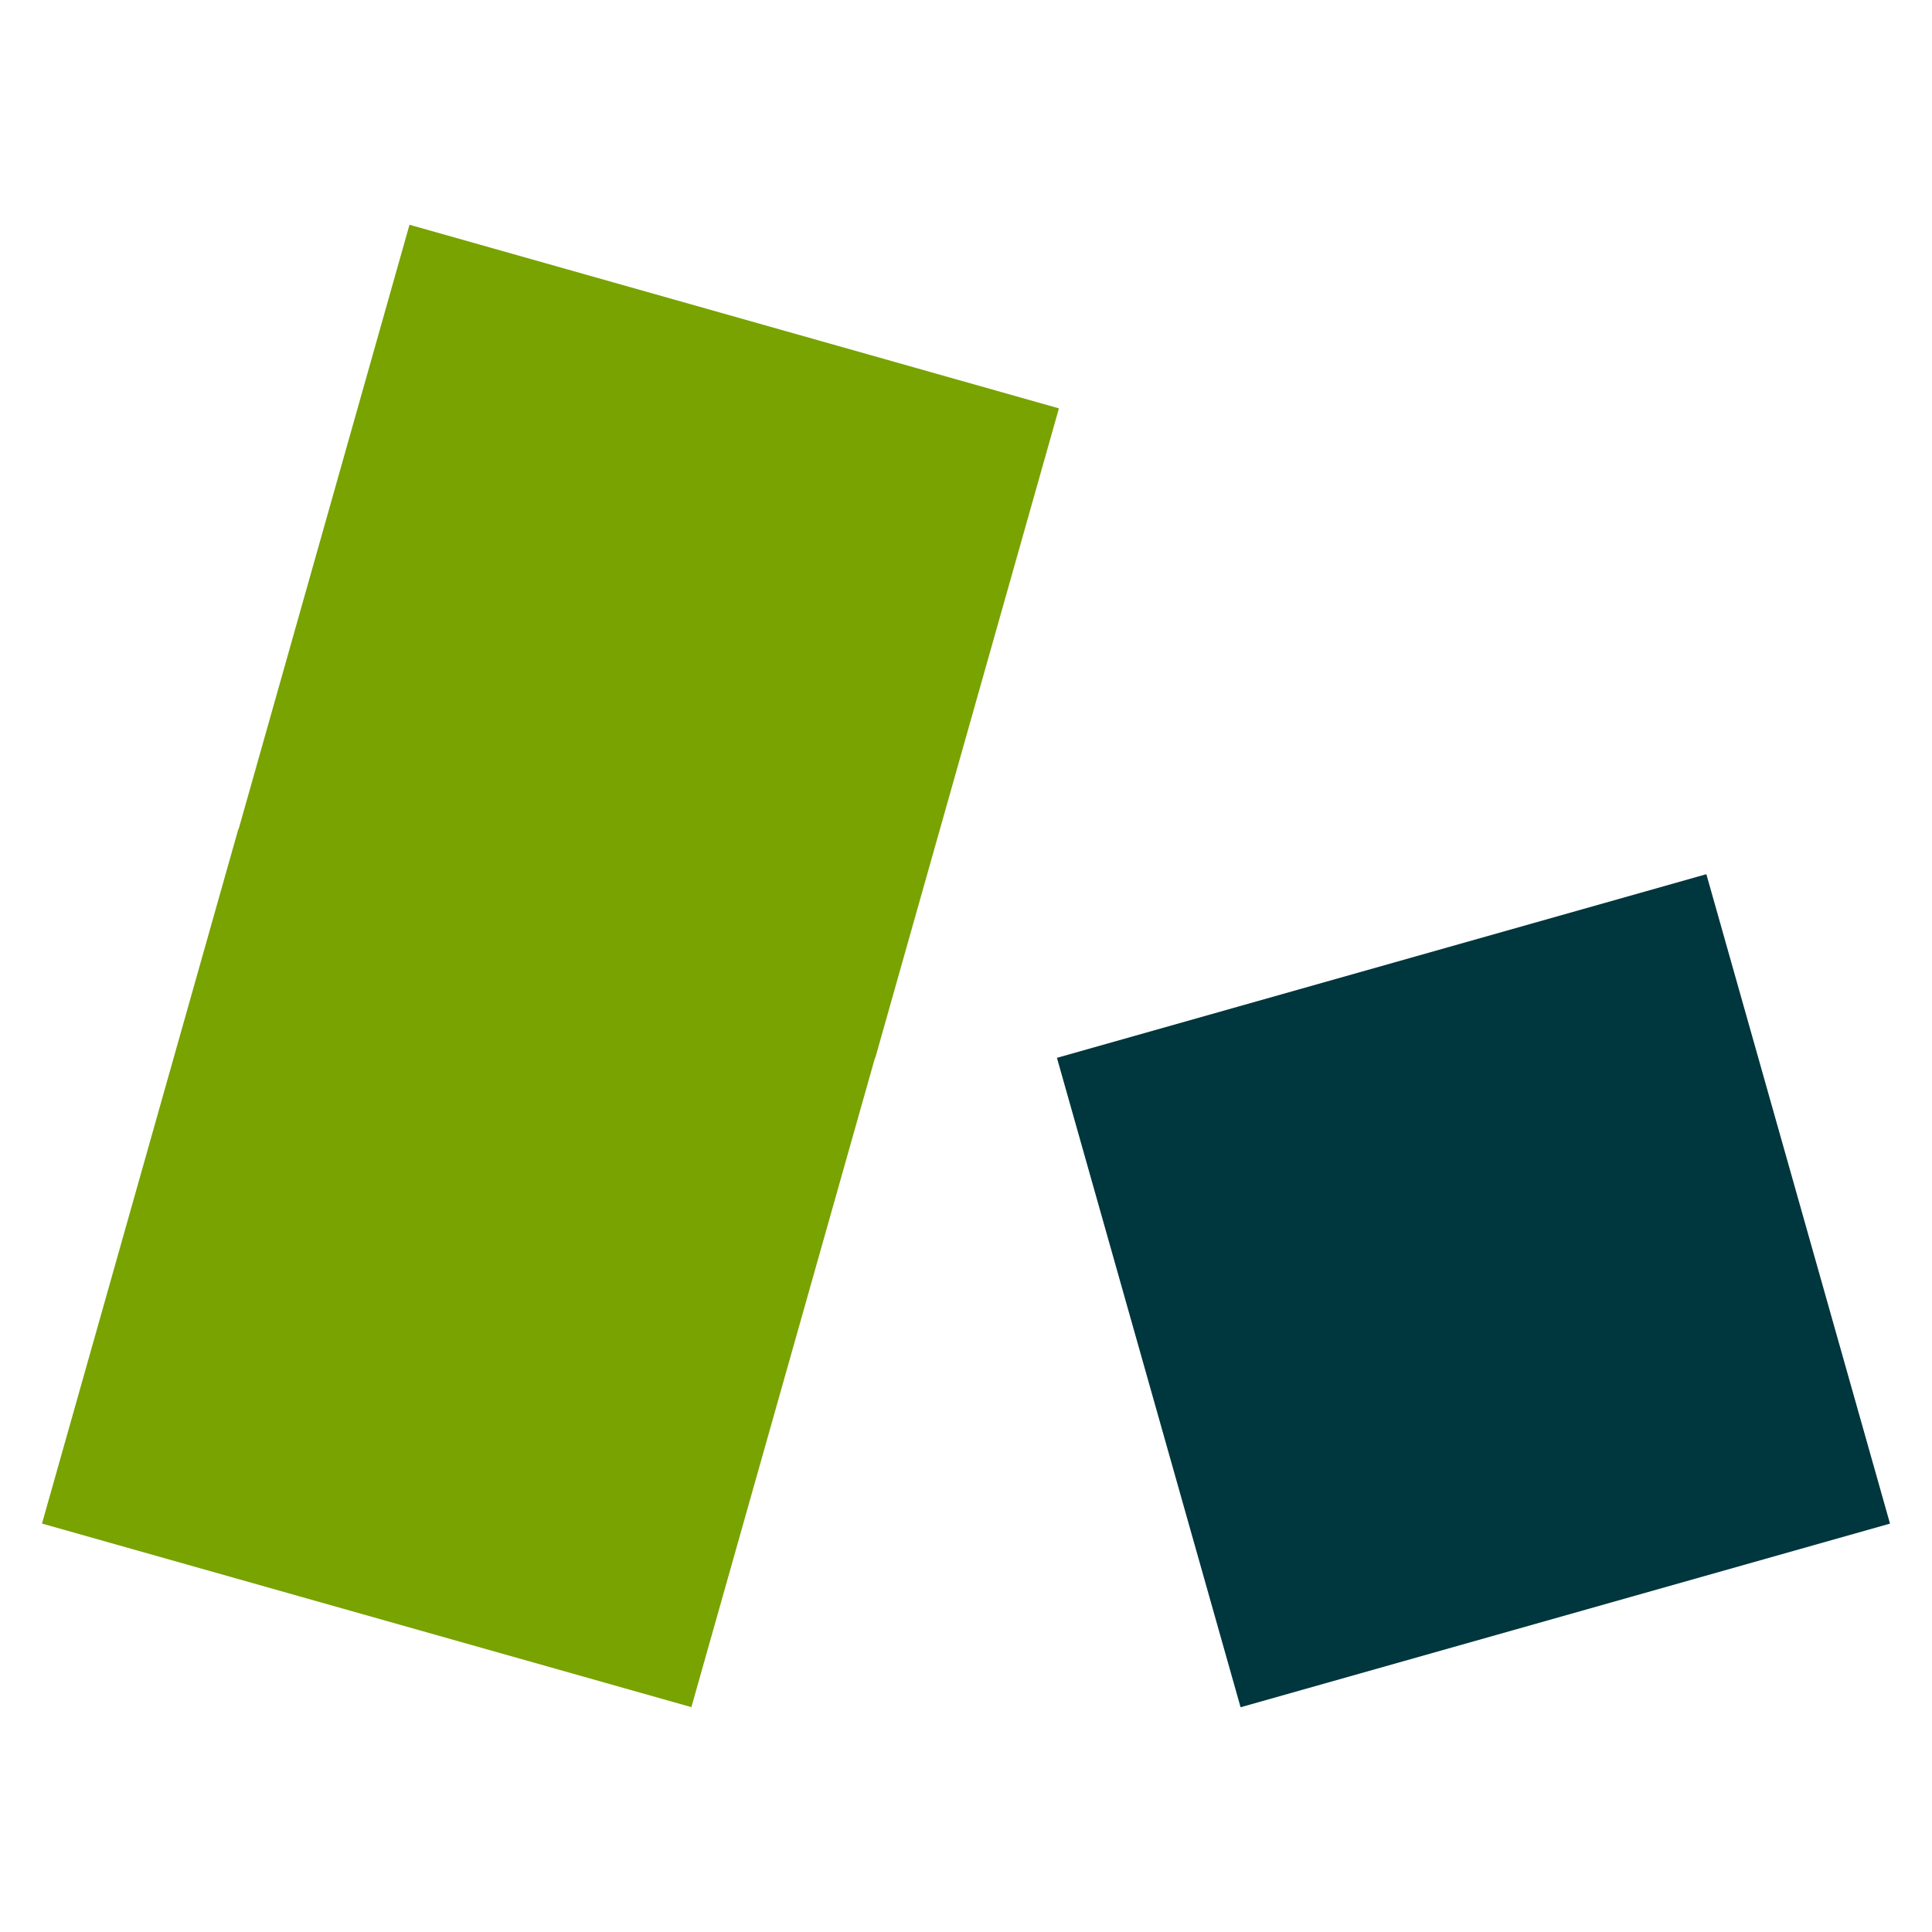 <?xml version="1.0" encoding="UTF-8" standalone="no"?>
<svg xmlns:dc="http://purl.org/dc/elements/1.1/" xmlns:cc="http://creativecommons.org/ns#" xmlns:rdf="http://www.w3.org/1999/02/22-rdf-syntax-ns#" xmlns:svg="http://www.w3.org/2000/svg" xmlns="http://www.w3.org/2000/svg" xmlns:sodipodi="http://sodipodi.sourceforge.net/DTD/sodipodi-0.dtd" xmlns:inkscape="http://www.inkscape.org/namespaces/inkscape" viewBox="0 0 200 200" version="1.1" id="svg6" sodipodi:docname="zenesk_support.svg" width="100" height="100" inkscape:version="0.92.3 (2405546, 2018-03-11)">
  <defs id="defs10"/>
  <sodipodi:namedview pagecolor="#ffffff" bordercolor="#666666" borderopacity="1" objecttolerance="10" gridtolerance="10" guidetolerance="10" inkscape:pageopacity="0" inkscape:pageshadow="2" inkscape:window-width="1853" inkscape:window-height="1025" id="namedview8" showgrid="false" inkscape:zoom="0.472" inkscape:cx="-113.34746" inkscape:cy="250" inkscape:window-x="67" inkscape:window-y="27" inkscape:window-maximized="1" inkscape:current-layer="svg6"/>
  <g id="g16" transform="matrix(0.4,0,0,0.4,-8.4210835e-4,-0.006)">
    <path id="path2" d="M 274.05,105.7 105.98,58.18 61.77,214.55 61.7,214.53 10.87,394.31 l 168.06,47.51 47.53,-168.08 0.07,0.02 z" inkscape:connector-curvature="0" style="fill:#78a300"/>
    <path id="path4" transform="rotate(164.21,381.336,334.041)" d="M 294.01,246.7 H 468.67 V 421.36 H 294.01 Z" inkscape:connector-curvature="0" style="fill:#00363d"/>
  </g>
</svg>
